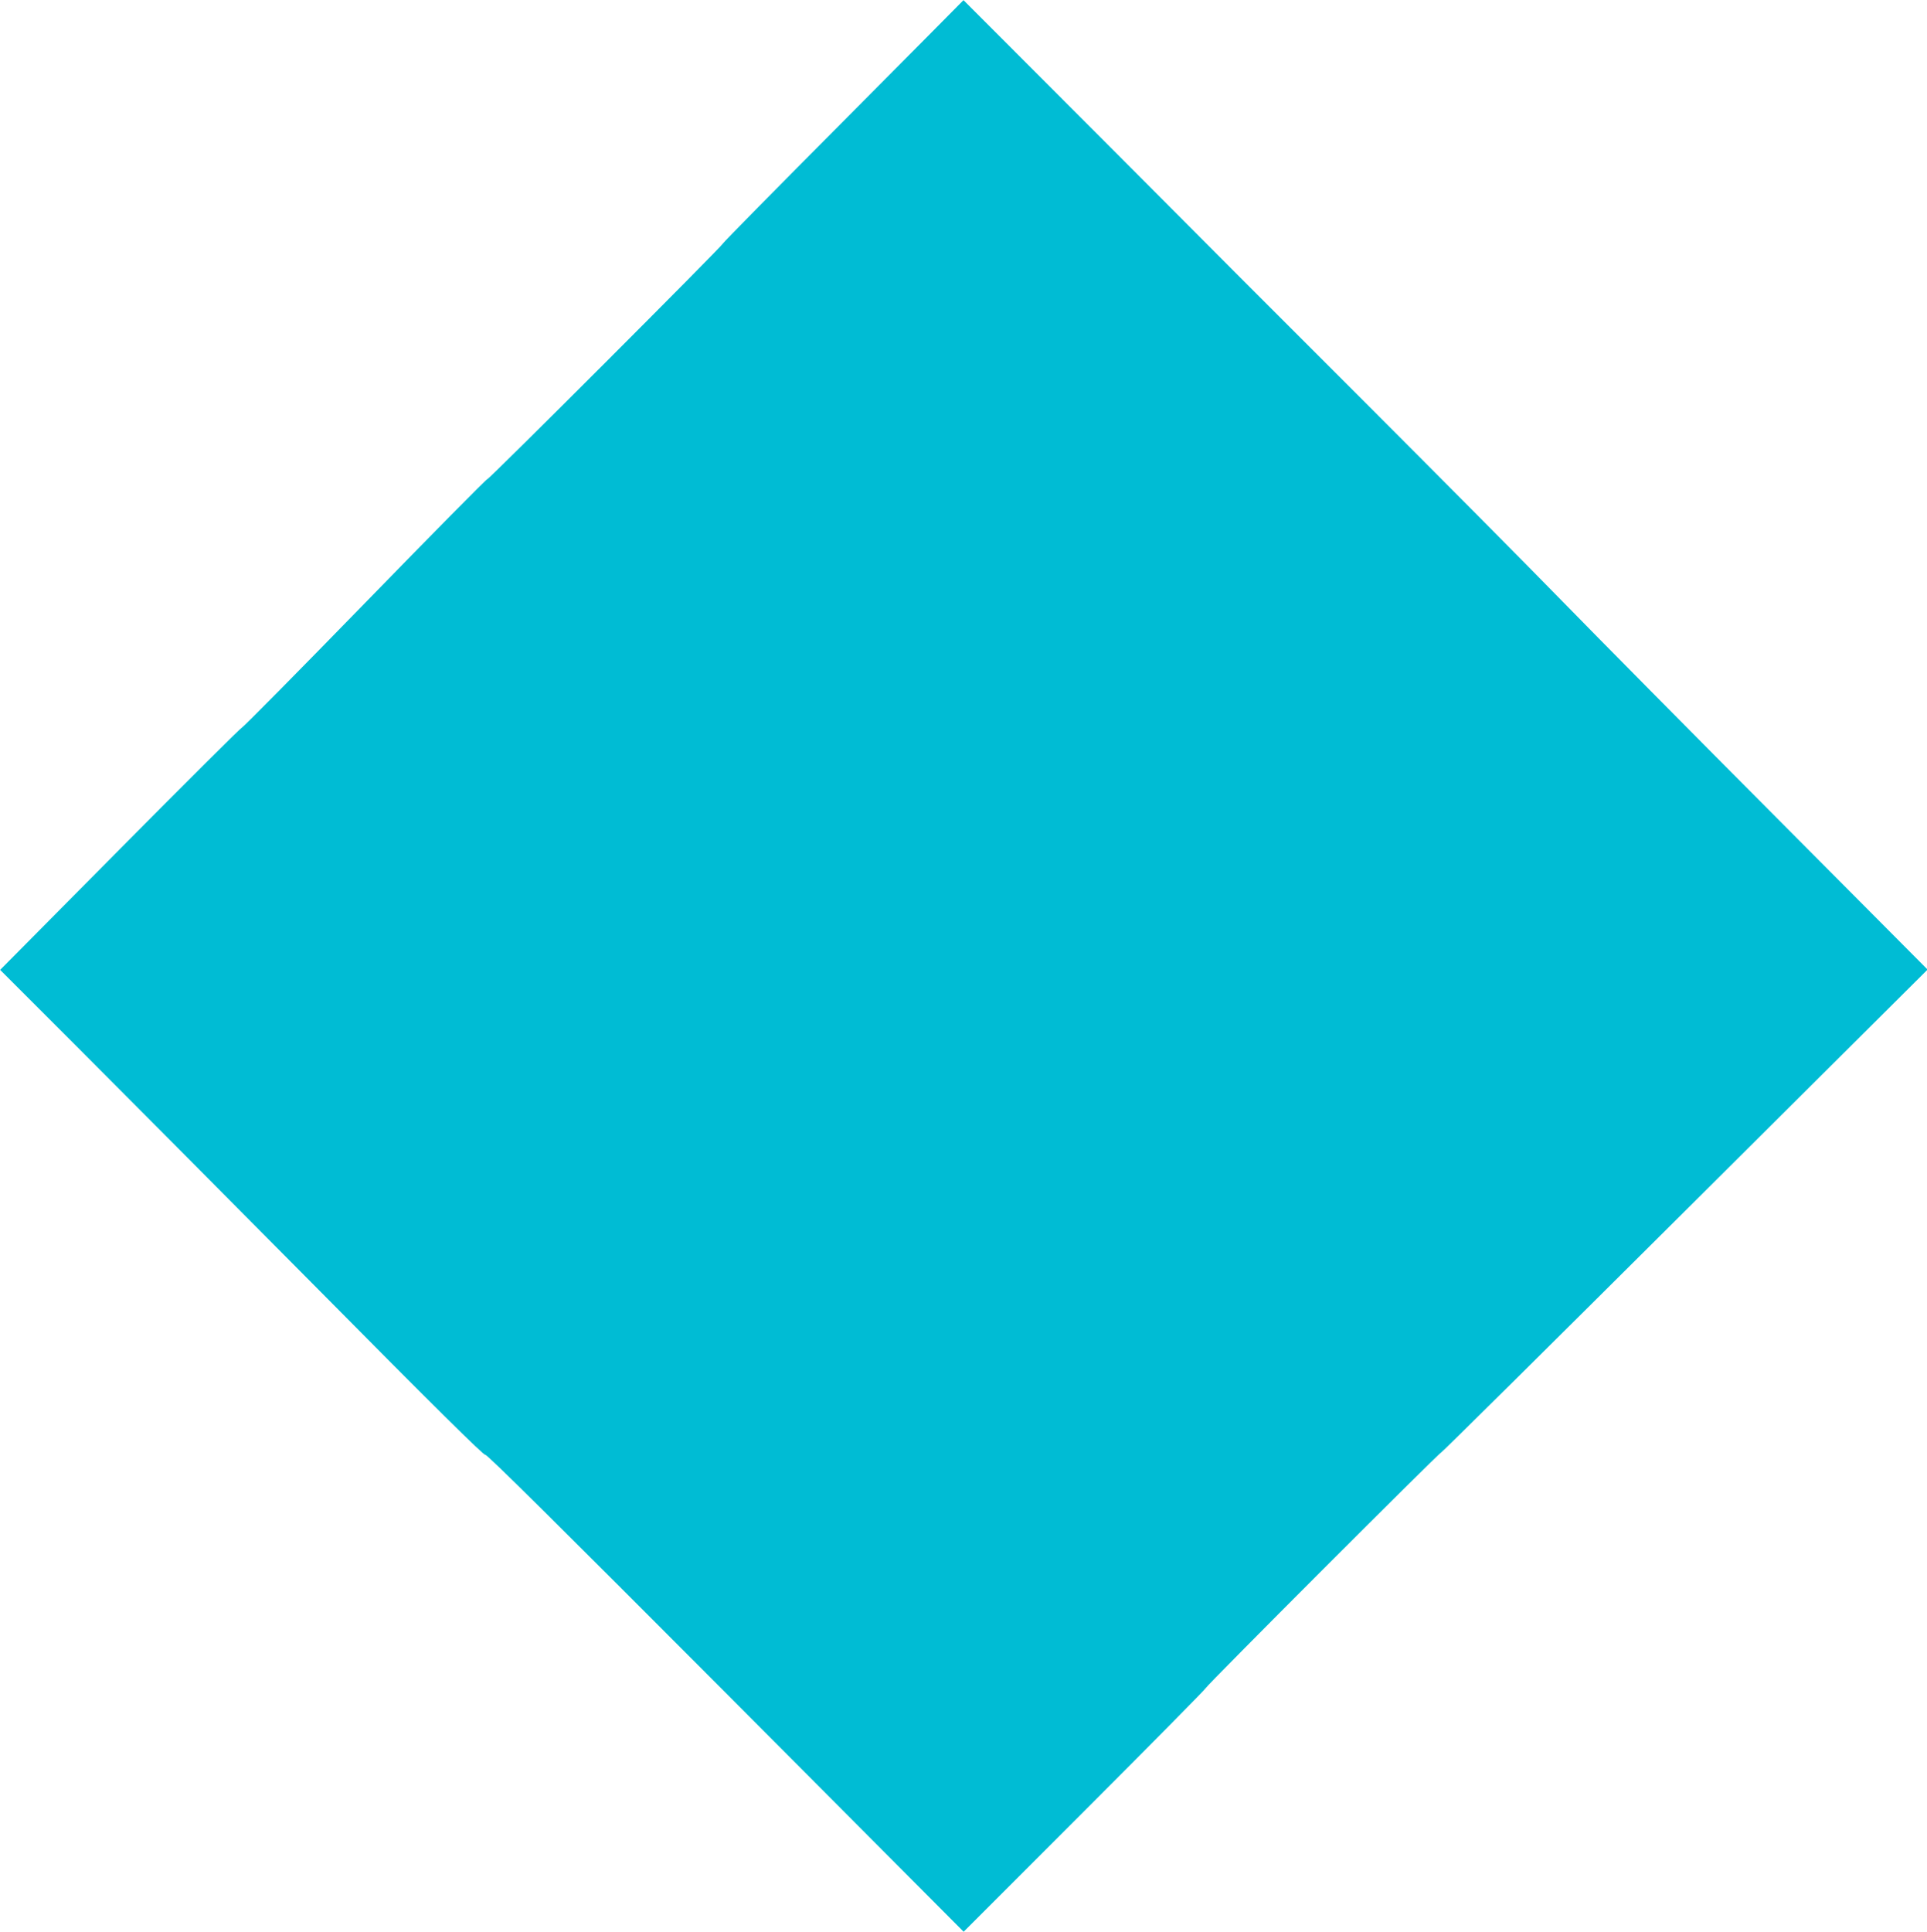 <?xml version="1.0" standalone="no"?>
<!DOCTYPE svg PUBLIC "-//W3C//DTD SVG 20010904//EN"
 "http://www.w3.org/TR/2001/REC-SVG-20010904/DTD/svg10.dtd">
<svg version="1.0" xmlns="http://www.w3.org/2000/svg"
 width="1277pt" height="1280pt" viewBox="0 0 1277 1280"
 preserveAspectRatio="xMidYMid meet">
<g transform="translate(0,1280) scale(0.1,-0.1)"
fill="#00bcd4" stroke="none">
<path d="M5590 11998 c-437 -439 -797 -804 -799 -811 -6 -19 -1554 -1567
-1562 -1562 -4 3 -368 -366 -810 -820 -442 -454 -809 -825 -815 -825 -6 0
-369 -361 -807 -803 l-796 -803 495 -495 c272 -272 993 -997 1602 -1611 780
-788 1110 -1114 1118 -1107 8 7 477 -458 1591 -1575 l1579 -1585 802 802 c441
441 802 807 802 812 0 12 1554 1567 1560 1561 3 -2 729 717 1614 1598 l1610
1602 -995 1000 c-547 549 -1195 1204 -1439 1454 -244 250 -814 824 -1265 1275
-452 451 -1242 1242 -1755 1758 -514 515 -935 936 -935 936 0 -1 -358 -361
-795 -801z"/>
</g>
</svg>
